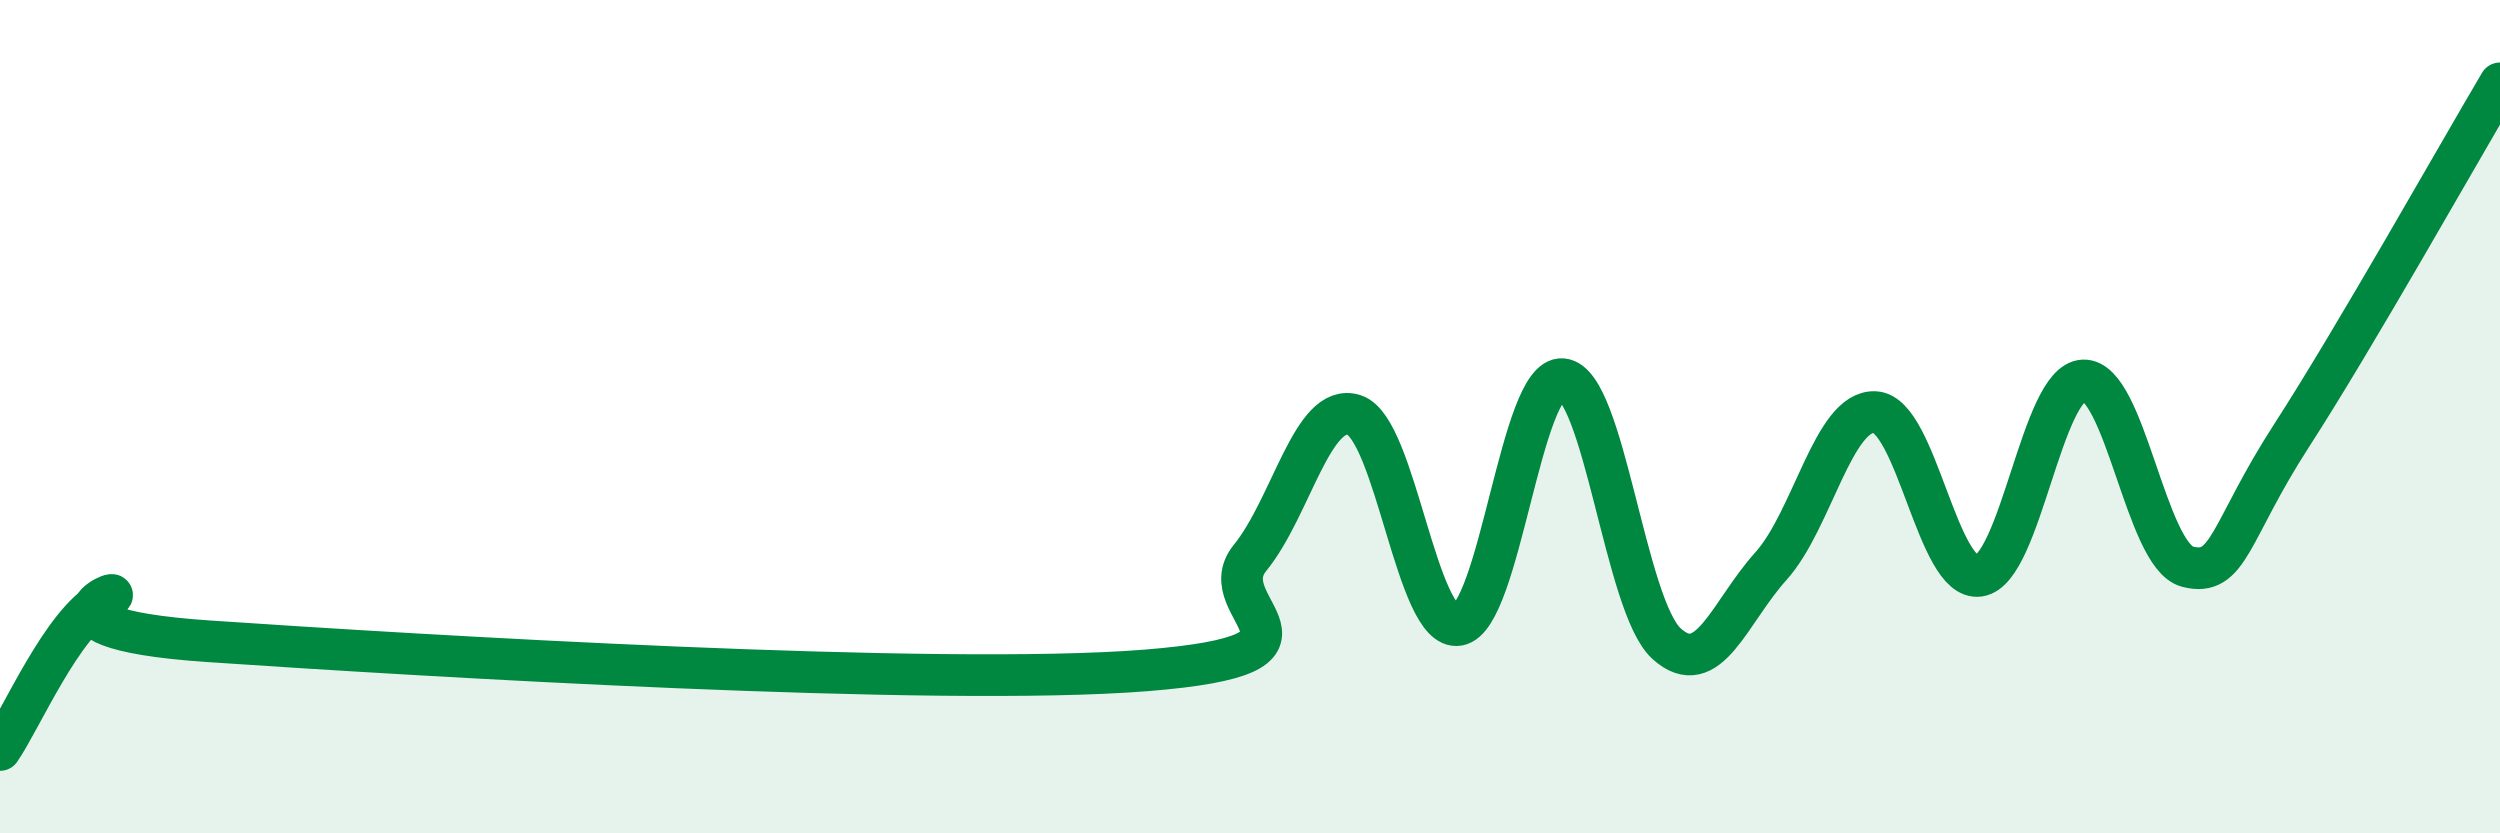 
    <svg width="60" height="20" viewBox="0 0 60 20" xmlns="http://www.w3.org/2000/svg">
      <path
        d="M 0,18 C 0.5,17.28 1.5,14.93 2.5,14.41 C 3.5,13.89 0,15.05 5,15.39 C 10,15.73 22.5,16.49 27.5,16.09 C 32.5,15.69 29,14.62 30,13.39 C 31,12.16 31.5,9.64 32.5,9.96 C 33.5,10.28 34,15.17 35,15 C 36,14.83 36.5,9.01 37.5,9.1 C 38.5,9.19 39,14.55 40,15.45 C 41,16.35 41.5,14.7 42.5,13.59 C 43.5,12.48 44,9.84 45,9.89 C 46,9.94 46.5,13.97 47.5,13.82 C 48.5,13.67 49,9.17 50,9.13 C 51,9.09 51.5,13.34 52.5,13.6 C 53.5,13.86 53.5,12.77 55,10.45 C 56.5,8.13 59,3.69 60,2L60 20L0 20Z"
        fill="#008740"
        opacity="0.1"
        stroke-linecap="round"
        stroke-linejoin="round"
      />
      <path
        d="M 0,18 C 0.5,17.28 1.5,14.93 2.5,14.41 C 3.5,13.89 0,15.05 5,15.39 C 10,15.73 22.5,16.49 27.5,16.09 C 32.5,15.69 29,14.62 30,13.39 C 31,12.16 31.5,9.64 32.5,9.96 C 33.5,10.28 34,15.17 35,15 C 36,14.83 36.5,9.01 37.5,9.1 C 38.5,9.19 39,14.55 40,15.45 C 41,16.35 41.5,14.7 42.5,13.59 C 43.5,12.48 44,9.84 45,9.89 C 46,9.94 46.5,13.97 47.5,13.82 C 48.5,13.67 49,9.17 50,9.13 C 51,9.09 51.5,13.34 52.5,13.6 C 53.5,13.86 53.5,12.77 55,10.45 C 56.5,8.13 59,3.69 60,2"
        stroke="#008740"
        stroke-width="1"
        fill="none"
        stroke-linecap="round"
        stroke-linejoin="round"
      />
    </svg>
  